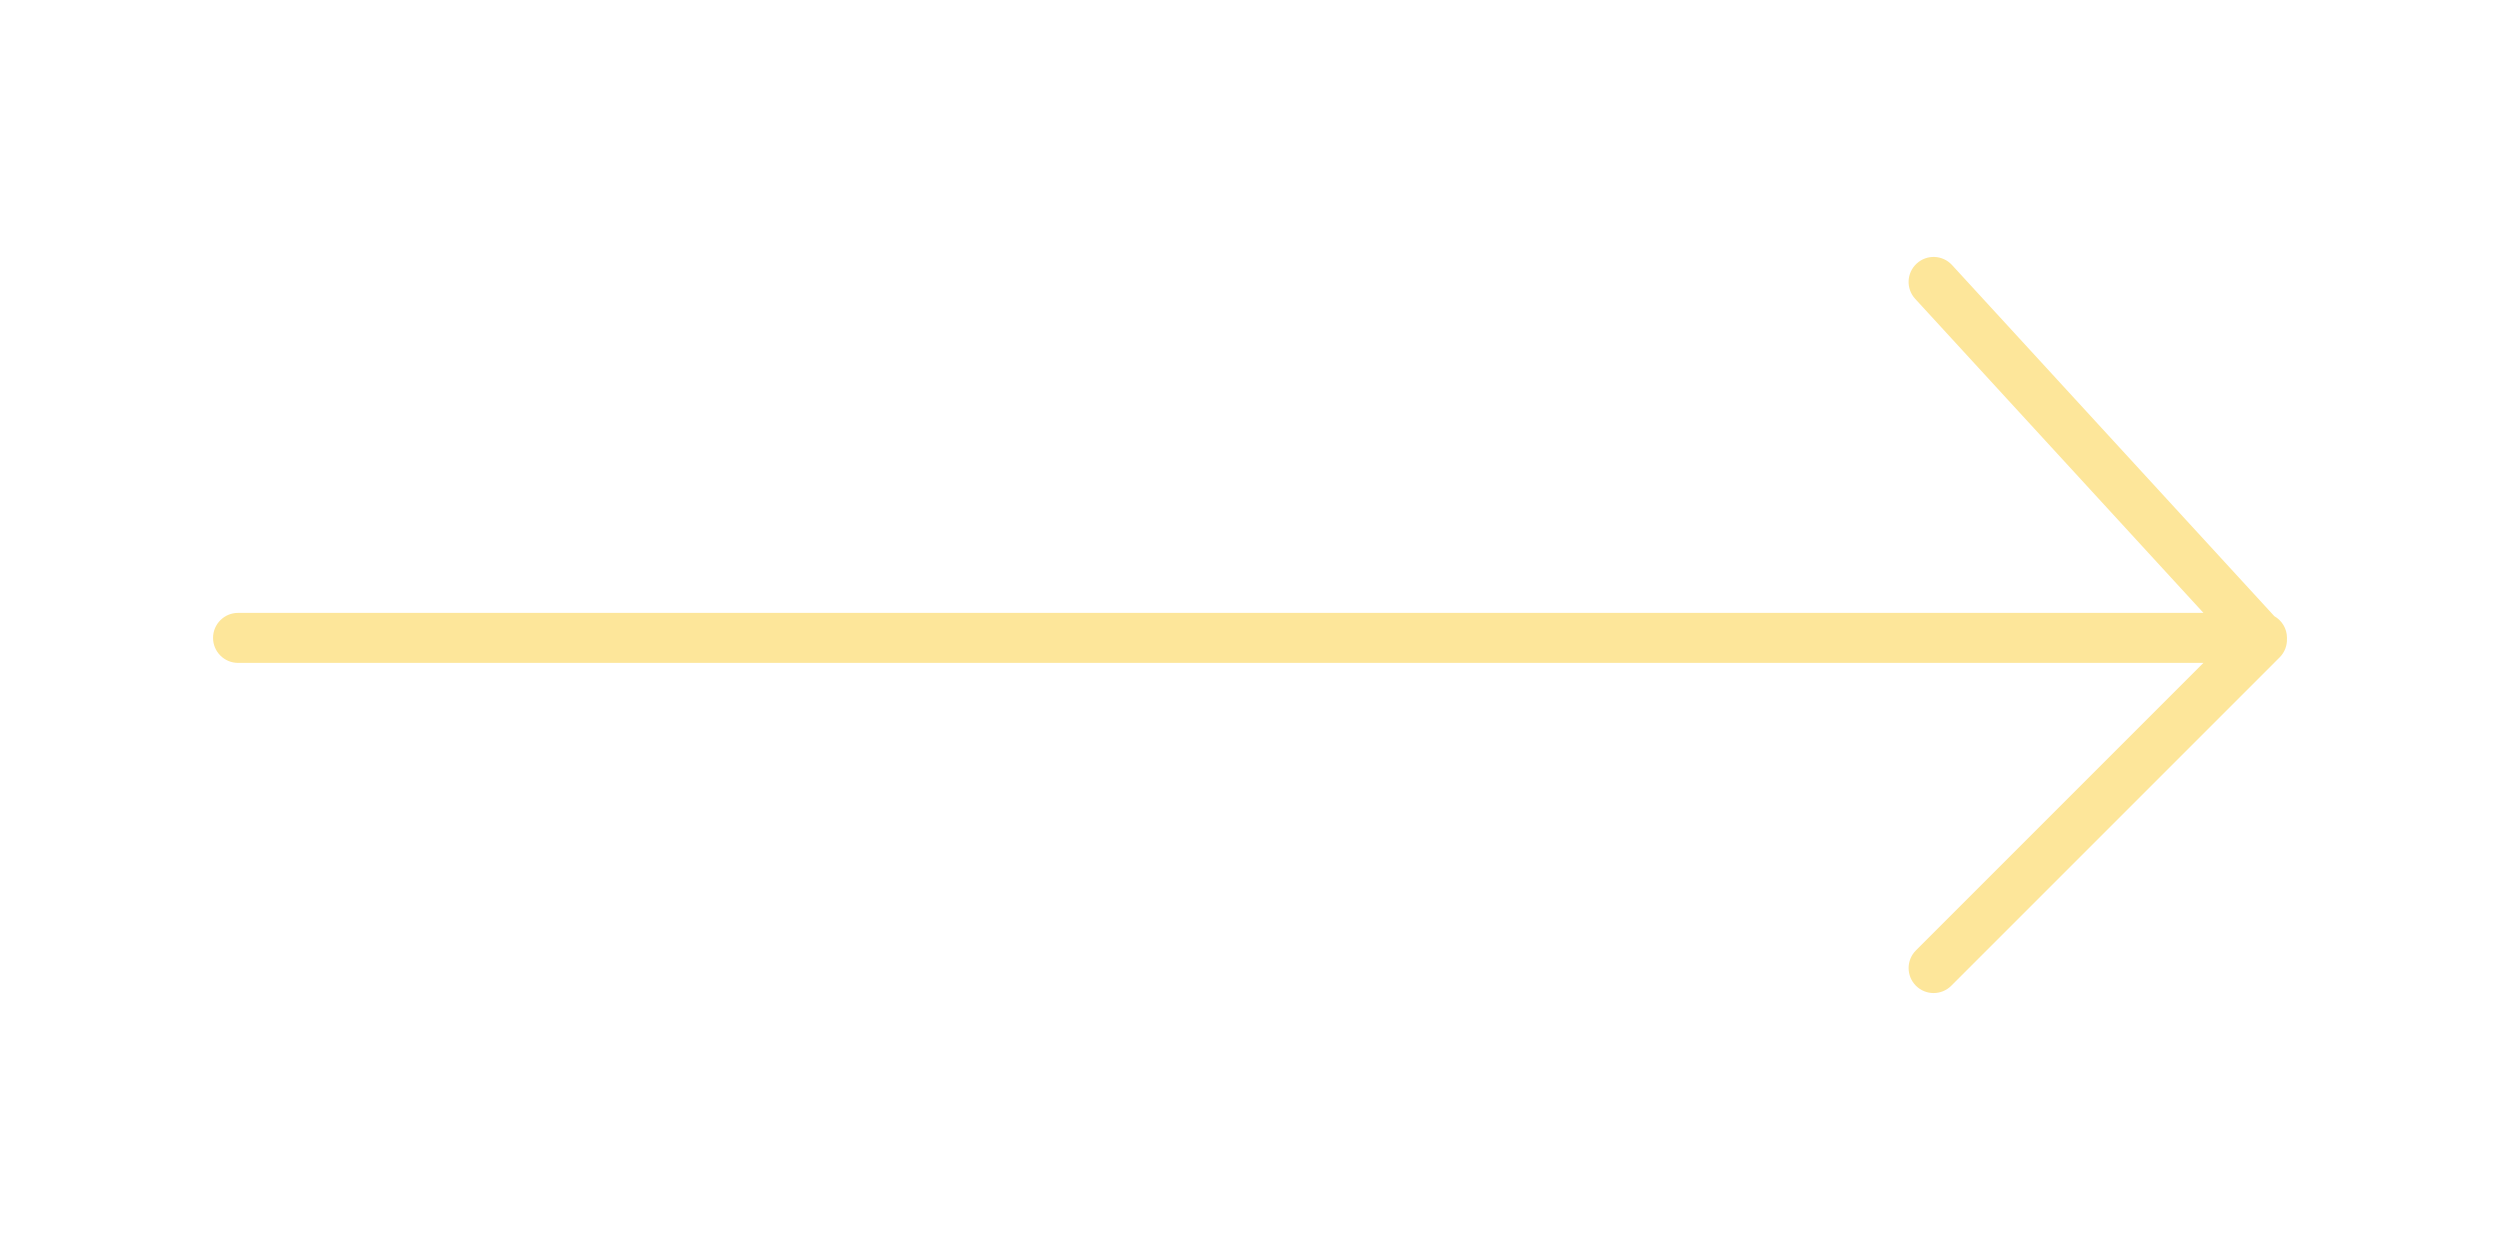 <?xml version="1.0" encoding="UTF-8" standalone="no"?>
<!DOCTYPE svg PUBLIC "-//W3C//DTD SVG 1.1//EN" "http://www.w3.org/Graphics/SVG/1.1/DTD/svg11.dtd">
<svg width="100%" height="100%" viewBox="0 0 100 50" version="1.1" xmlns="http://www.w3.org/2000/svg" xmlns:xlink="http://www.w3.org/1999/xlink" xml:space="preserve" xmlns:serif="http://www.serif.com/" style="fill-rule:evenodd;clip-rule:evenodd;stroke-linejoin:round;stroke-miterlimit:2;">
    <g transform="matrix(1,0,0,1,0,-64.761)">
        <g id="right-arrow" serif:id="right arrow" transform="matrix(1,0,0,0.5,-643.737,64.761)">
            <rect x="643.737" y="0" width="100" height="100" style="fill:none;"/>
            <g transform="matrix(1,0,0,2,646.73,-294.315)">
                <path d="M85.145,171.673L6.529,171.673C5.977,171.673 5.529,172.121 5.529,172.673C5.529,173.225 5.977,173.673 6.529,173.673L85.144,173.673L73.644,185.173C73.254,185.563 73.254,186.197 73.644,186.587C74.034,186.977 74.668,186.977 75.058,186.587L88.193,173.452C88.397,173.248 88.495,172.977 88.485,172.709C88.486,172.697 88.486,172.685 88.486,172.673C88.486,172.3 88.281,171.975 87.979,171.803L75.088,157.759C74.714,157.352 74.081,157.325 73.675,157.699C73.268,158.072 73.241,158.705 73.614,159.111L85.145,171.673Z" style="fill:rgb(253,230,154);"/>
            </g>
        </g>
    </g>
</svg>
